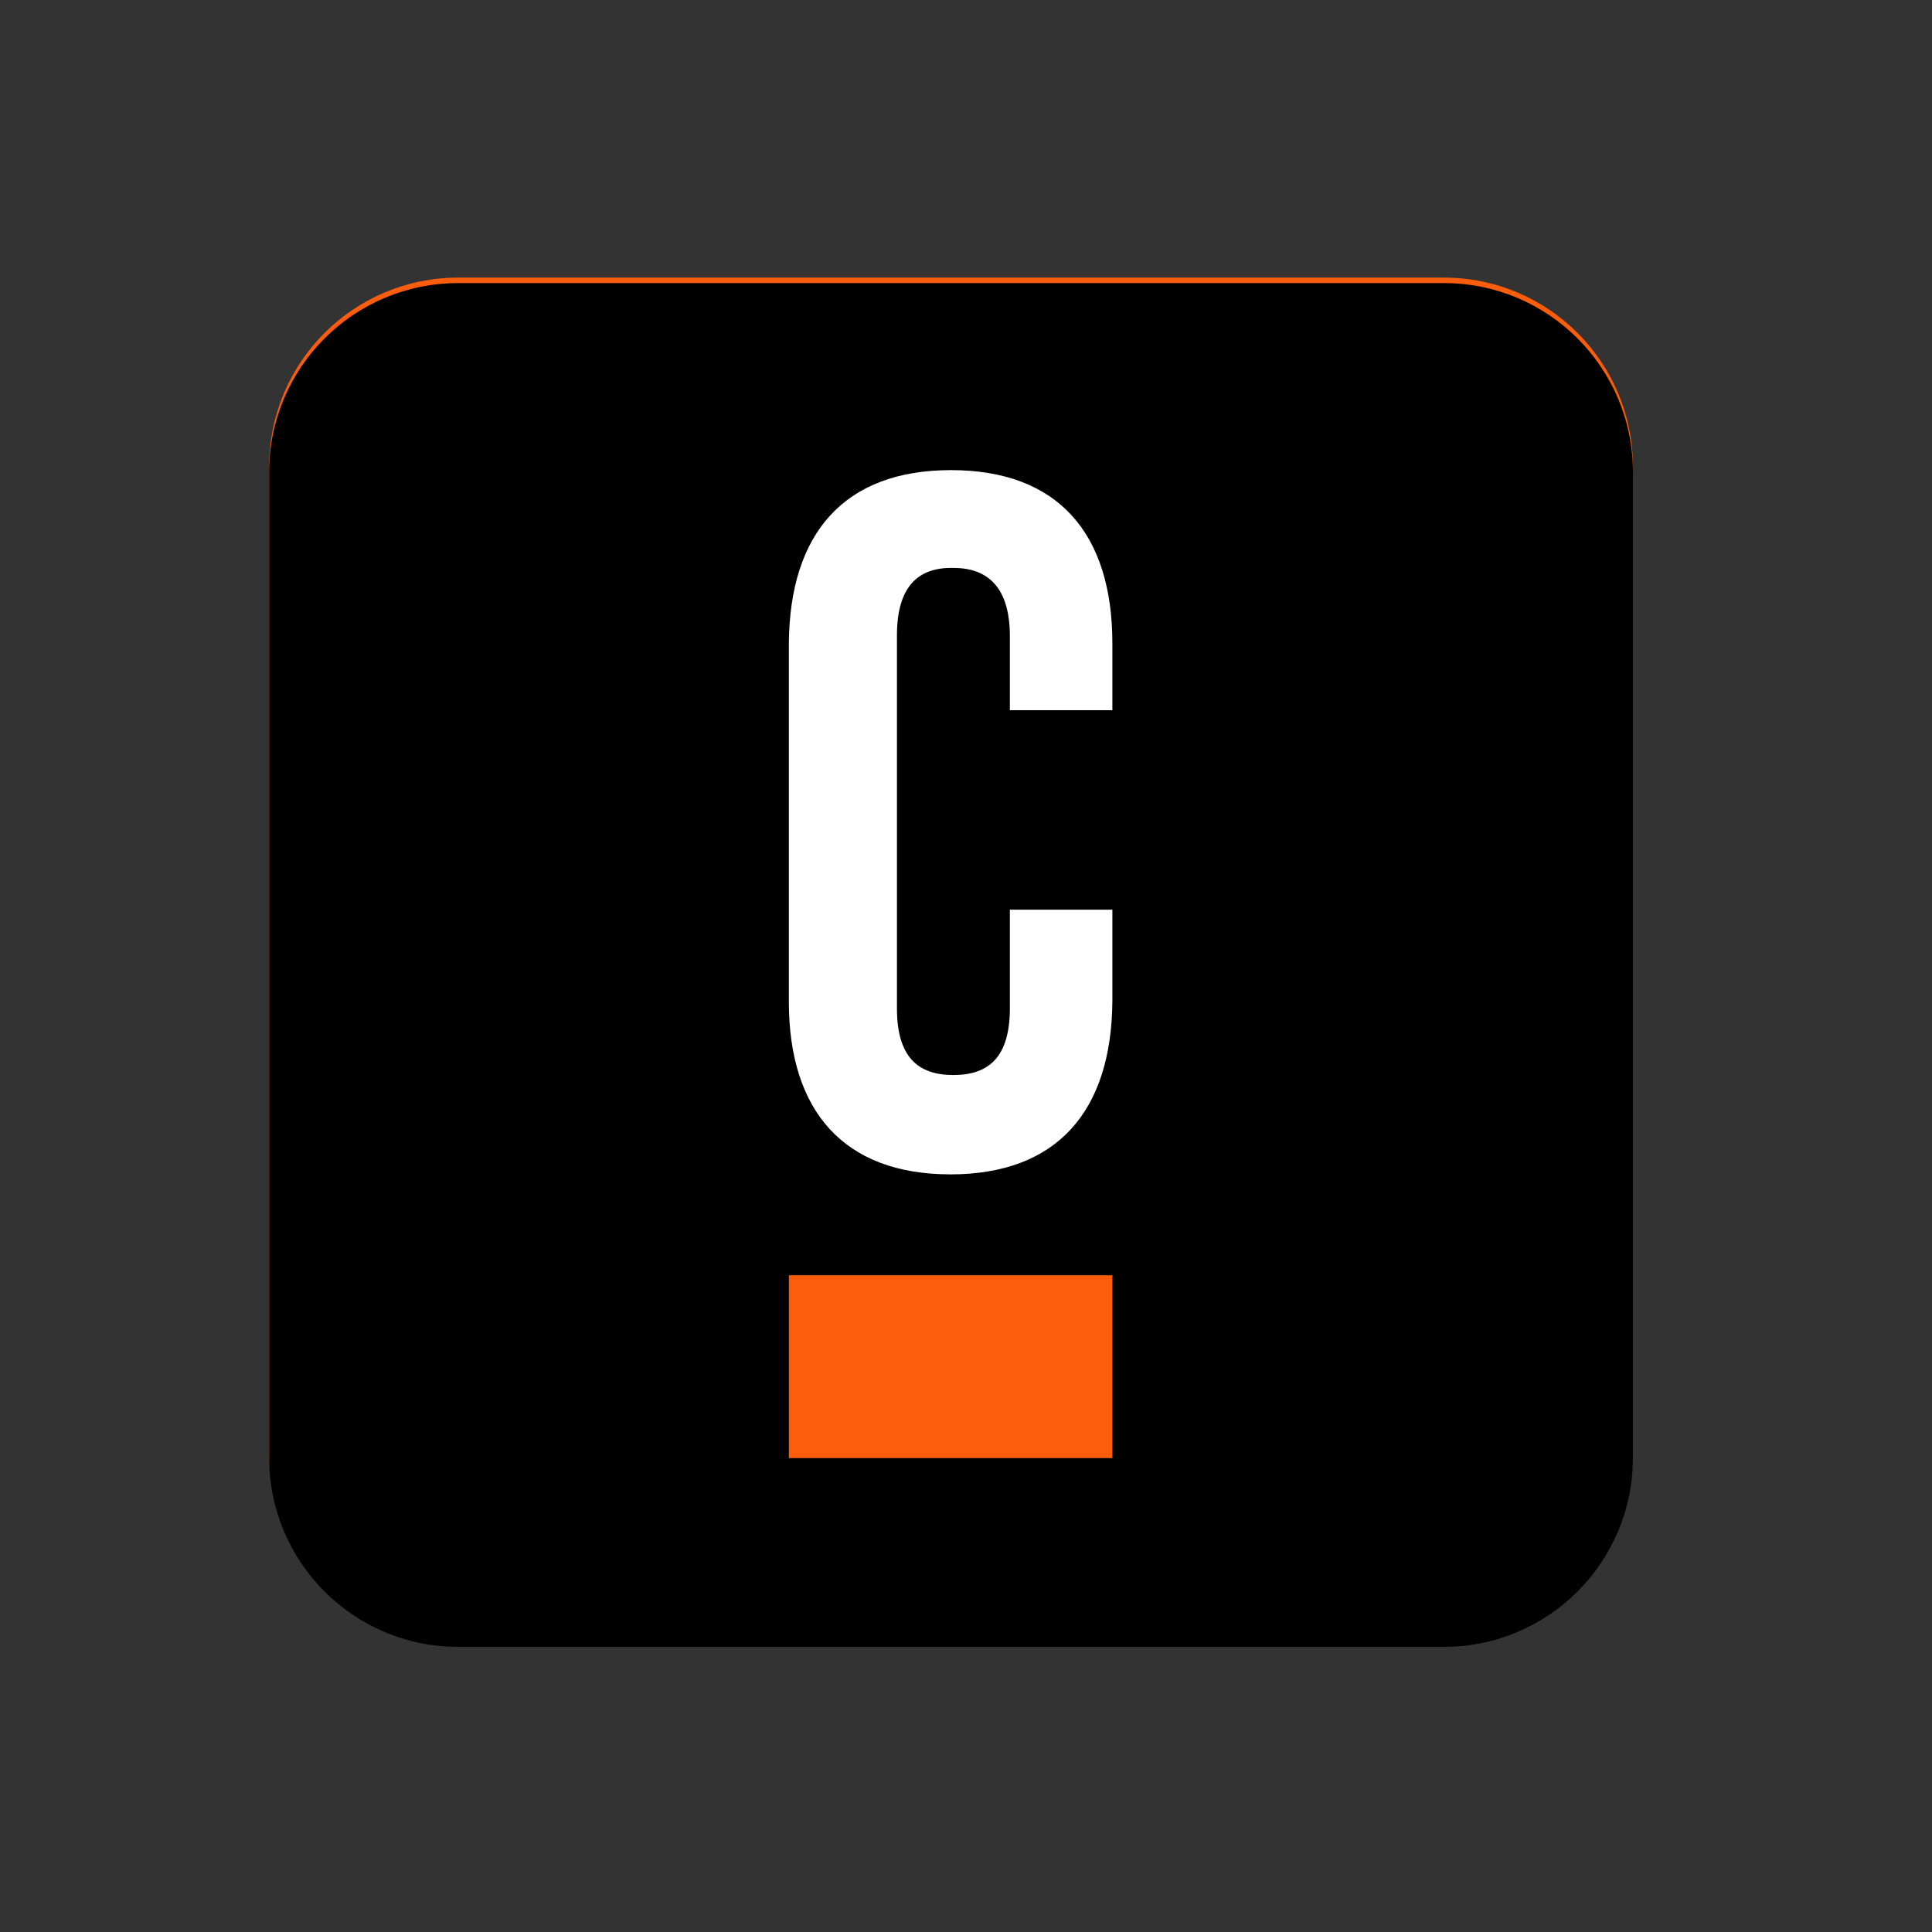 <svg xmlns="http://www.w3.org/2000/svg" width="51" height="51" viewBox="0 0 51 51" fill="none"><rect x="0" y="0" width="51" height="51" fill="#333333" stroke="none"/><path d="M38.116 7.328H12.095C9.339 7.328 7.105 9.562 7.105 12.318V38.339C7.105 41.094 9.339 43.328 12.095 43.328H38.116C40.871 43.328 43.105 41.094 43.105 38.339V12.318C43.105 9.562 40.871 7.328 38.116 7.328Z" fill="#FC5D0D"></path><path d="M25.103 30.876C27.915 30.876 29.363 29.218 29.383 26.301V23.889H26.677V26.491C26.677 27.791 26.111 28.253 25.187 28.253C24.263 28.253 23.697 27.791 23.697 26.491V16.65C23.697 15.349 24.263 14.845 25.187 14.867C26.09 14.867 26.677 15.371 26.677 16.672V18.622H29.383V16.86C29.383 13.943 27.935 12.285 25.124 12.285C22.312 12.285 20.864 13.943 20.844 16.86V26.322C20.844 29.197 22.292 30.875 25.103 30.875V30.876Z" fill="white"></path><path d="M29.383 33.539H20.844V38.365H29.383V33.539Z" fill="white"></path><path d="M38.116 7.473H12.095C9.339 7.473 7.105 9.707 7.105 12.462V38.483C7.105 41.239 9.339 43.473 12.095 43.473H38.116C40.871 43.473 43.105 41.239 43.105 38.483V12.462C43.105 9.707 40.871 7.473 38.116 7.473Z" fill="black"></path><path d="M25.084 31.001C27.895 31.001 29.343 29.343 29.364 26.426V24.014H26.658V26.616C26.658 27.916 26.091 28.378 25.168 28.378C24.244 28.378 23.677 27.916 23.677 26.616V16.775C23.677 15.474 24.244 14.97 25.168 14.992C26.07 14.992 26.658 15.496 26.658 16.797V18.747H29.364V16.985C29.364 14.068 27.916 12.41 25.104 12.41C22.293 12.41 20.845 14.068 20.824 16.985V26.447C20.824 29.322 22.272 31 25.084 31V31.001Z" fill="white"></path><path d="M29.364 33.664H20.824V38.49H29.364V33.664Z" fill="#FC5D0D"></path></svg>